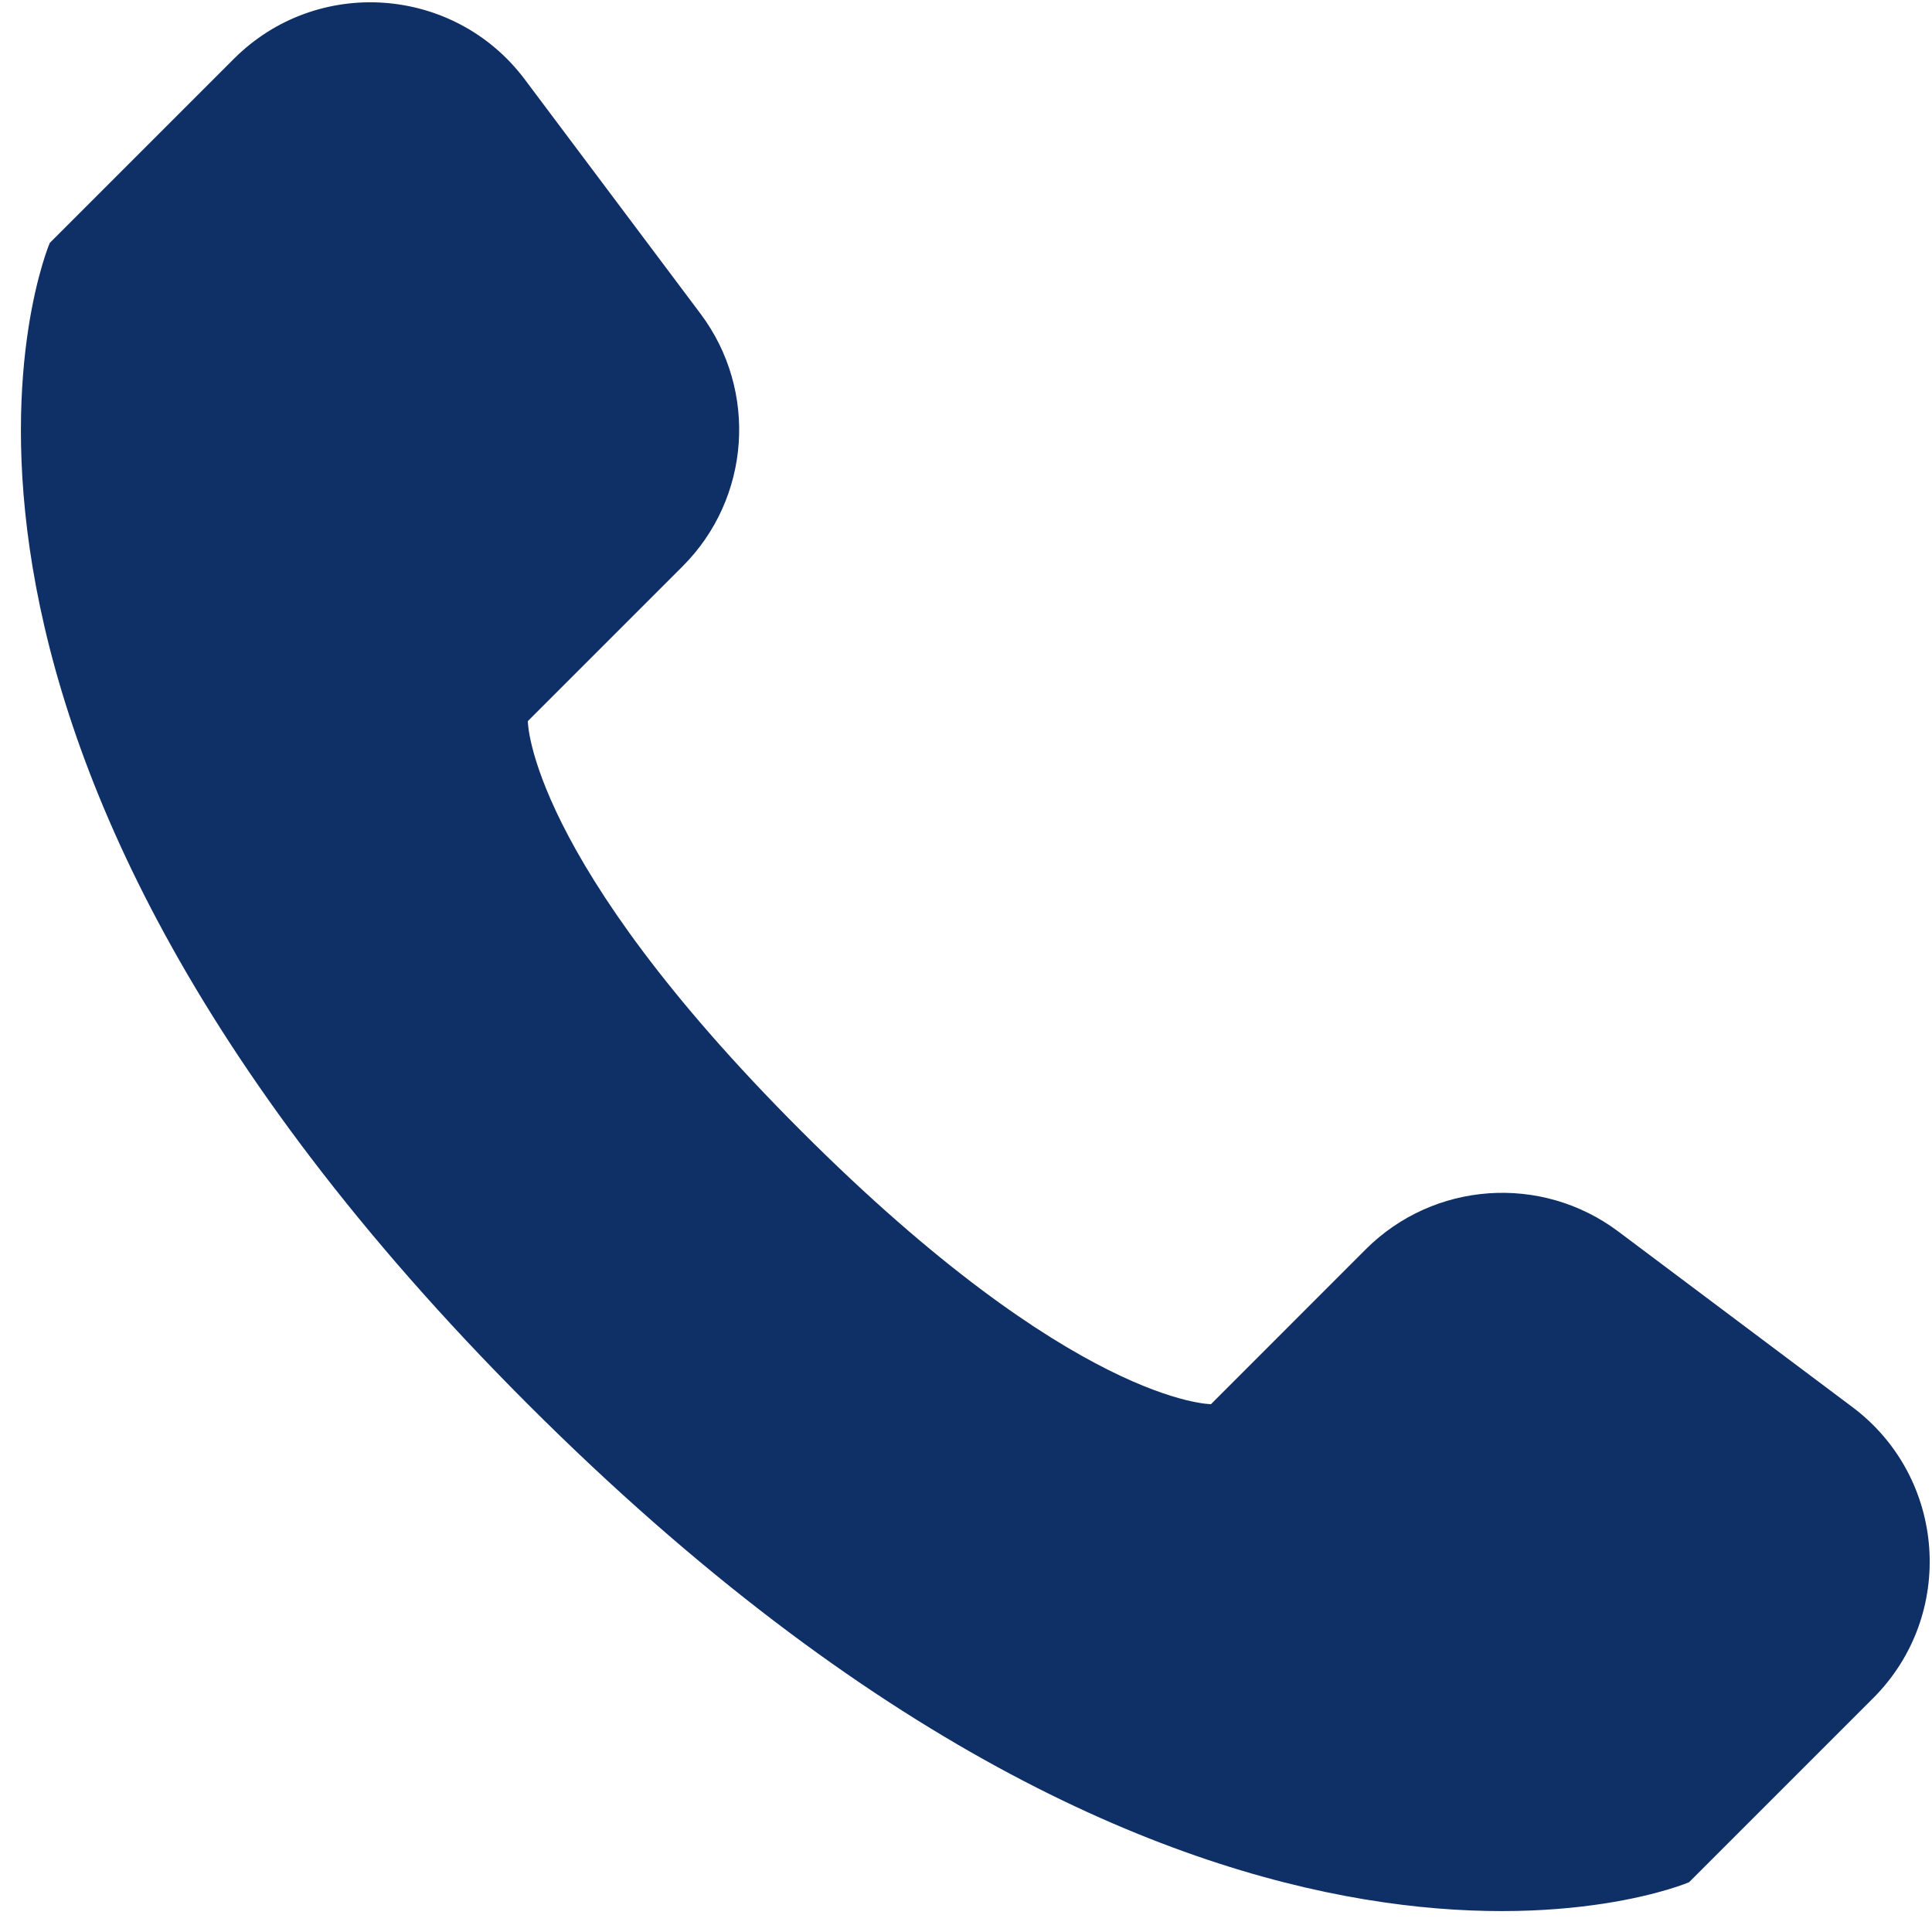 <svg width="20" height="20" viewBox="0 0 20 20" fill="none" xmlns="http://www.w3.org/2000/svg">
<path d="M19.39 17.58L17.485 19.485C17.485 19.485 12.536 21.607 5.464 14.536C-1.607 7.465 0.515 2.515 0.515 2.515L2.42 0.61C3.28 -0.251 4.704 -0.15 5.434 0.824L7.252 3.248C7.849 4.045 7.77 5.159 7.066 5.863L5.464 7.465C5.464 7.465 5.464 8.879 8.293 11.707C11.121 14.536 12.536 14.536 12.536 14.536L14.137 12.934C14.841 12.23 15.955 12.151 16.752 12.748L19.176 14.566C20.15 15.296 20.251 16.72 19.39 17.58Z" fill="#0F2F67"/>
</svg>
